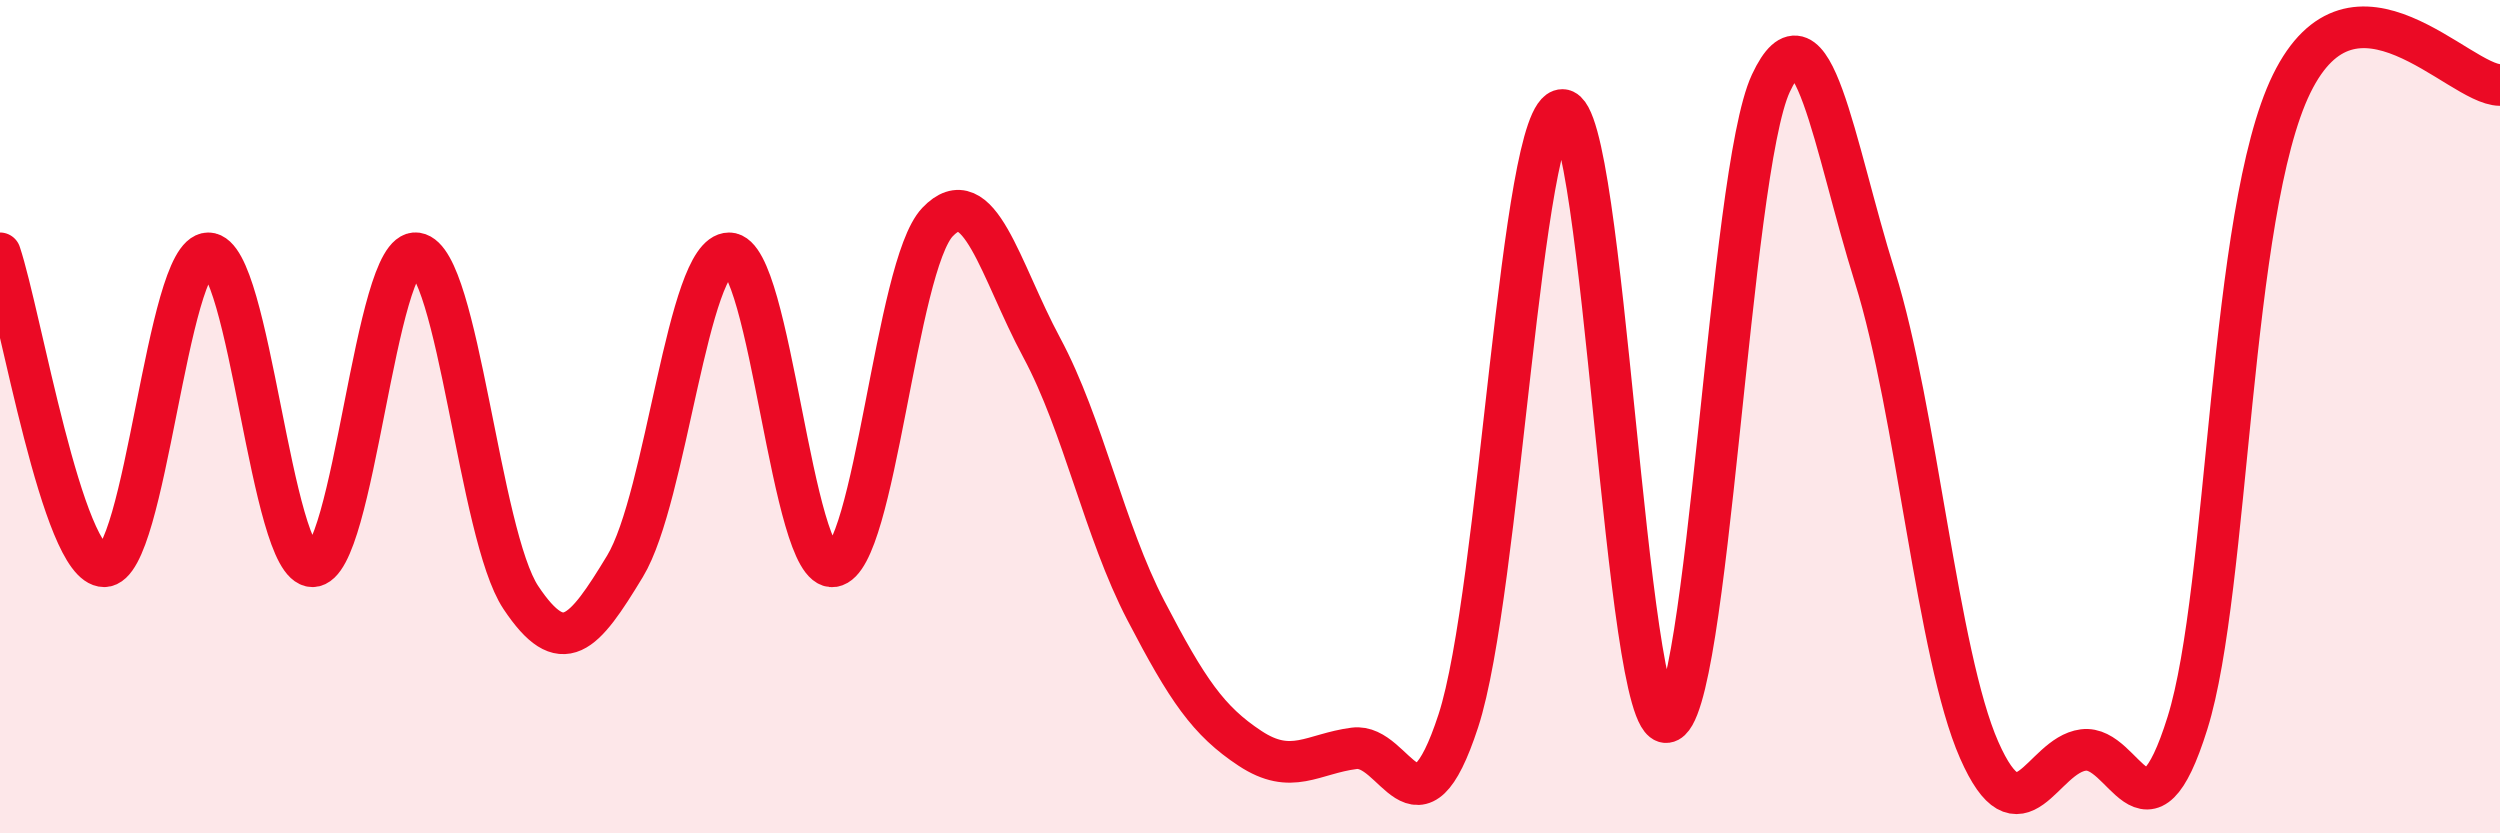 
    <svg width="60" height="20" viewBox="0 0 60 20" xmlns="http://www.w3.org/2000/svg">
      <path
        d="M 0,6.08 C 0.5,7.58 1.5,13.59 2.5,13.59 C 3.5,13.59 4,6.08 5,6.08 C 6,6.08 6.5,13.59 7.5,13.59 C 8.5,13.59 9,5.93 10,6.08 C 11,6.23 11.5,12.84 12.5,14.34 C 13.5,15.84 14,15.24 15,13.59 C 16,11.94 16.5,6.08 17.5,6.08 C 18.5,6.08 19,13.74 20,13.59 C 21,13.44 21.5,6.38 22.5,5.33 C 23.5,4.28 24,6.48 25,8.34 C 26,10.2 26.5,12.73 27.5,14.65 C 28.5,16.57 29,17.3 30,17.96 C 31,18.62 31.5,18.09 32.5,17.96 C 33.5,17.83 34,20.36 35,17.3 C 36,14.24 36.5,2.63 37.5,2.64 C 38.5,2.65 39,17.46 40,17.33 C 41,17.2 41.5,4.14 42.5,2 C 43.5,-0.14 44,3.45 45,6.65 C 46,9.85 46.5,15.73 47.5,18 C 48.5,20.27 49,18.13 50,18 C 51,17.87 51.5,20.55 52.5,17.35 C 53.5,14.15 53.5,5.07 55,2.01 C 56.5,-1.05 59,2.03 60,2.04L60 20L0 20Z"
        fill="#EB0A25"
        opacity="0.1"
        stroke-linecap="round"
        stroke-linejoin="round"
      />
      <path
        d="M 0,6.08 C 0.5,7.58 1.5,13.59 2.5,13.59 C 3.5,13.59 4,6.08 5,6.08 C 6,6.08 6.5,13.59 7.5,13.59 C 8.5,13.59 9,5.93 10,6.08 C 11,6.23 11.5,12.84 12.5,14.34 C 13.5,15.84 14,15.24 15,13.59 C 16,11.94 16.5,6.08 17.5,6.08 C 18.5,6.08 19,13.74 20,13.59 C 21,13.44 21.5,6.38 22.5,5.33 C 23.5,4.28 24,6.48 25,8.34 C 26,10.2 26.5,12.73 27.5,14.65 C 28.5,16.57 29,17.3 30,17.96 C 31,18.62 31.5,18.09 32.5,17.96 C 33.5,17.83 34,20.36 35,17.3 C 36,14.24 36.5,2.63 37.5,2.64 C 38.5,2.65 39,17.46 40,17.33 C 41,17.2 41.5,4.14 42.5,2 C 43.5,-0.14 44,3.45 45,6.65 C 46,9.85 46.5,15.73 47.5,18 C 48.5,20.27 49,18.13 50,18 C 51,17.87 51.5,20.55 52.5,17.35 C 53.5,14.15 53.5,5.07 55,2.01 C 56.5,-1.05 59,2.03 60,2.04"
        stroke="#EB0A25"
        stroke-width="1"
        fill="none"
        stroke-linecap="round"
        stroke-linejoin="round"
      />
    </svg>
  